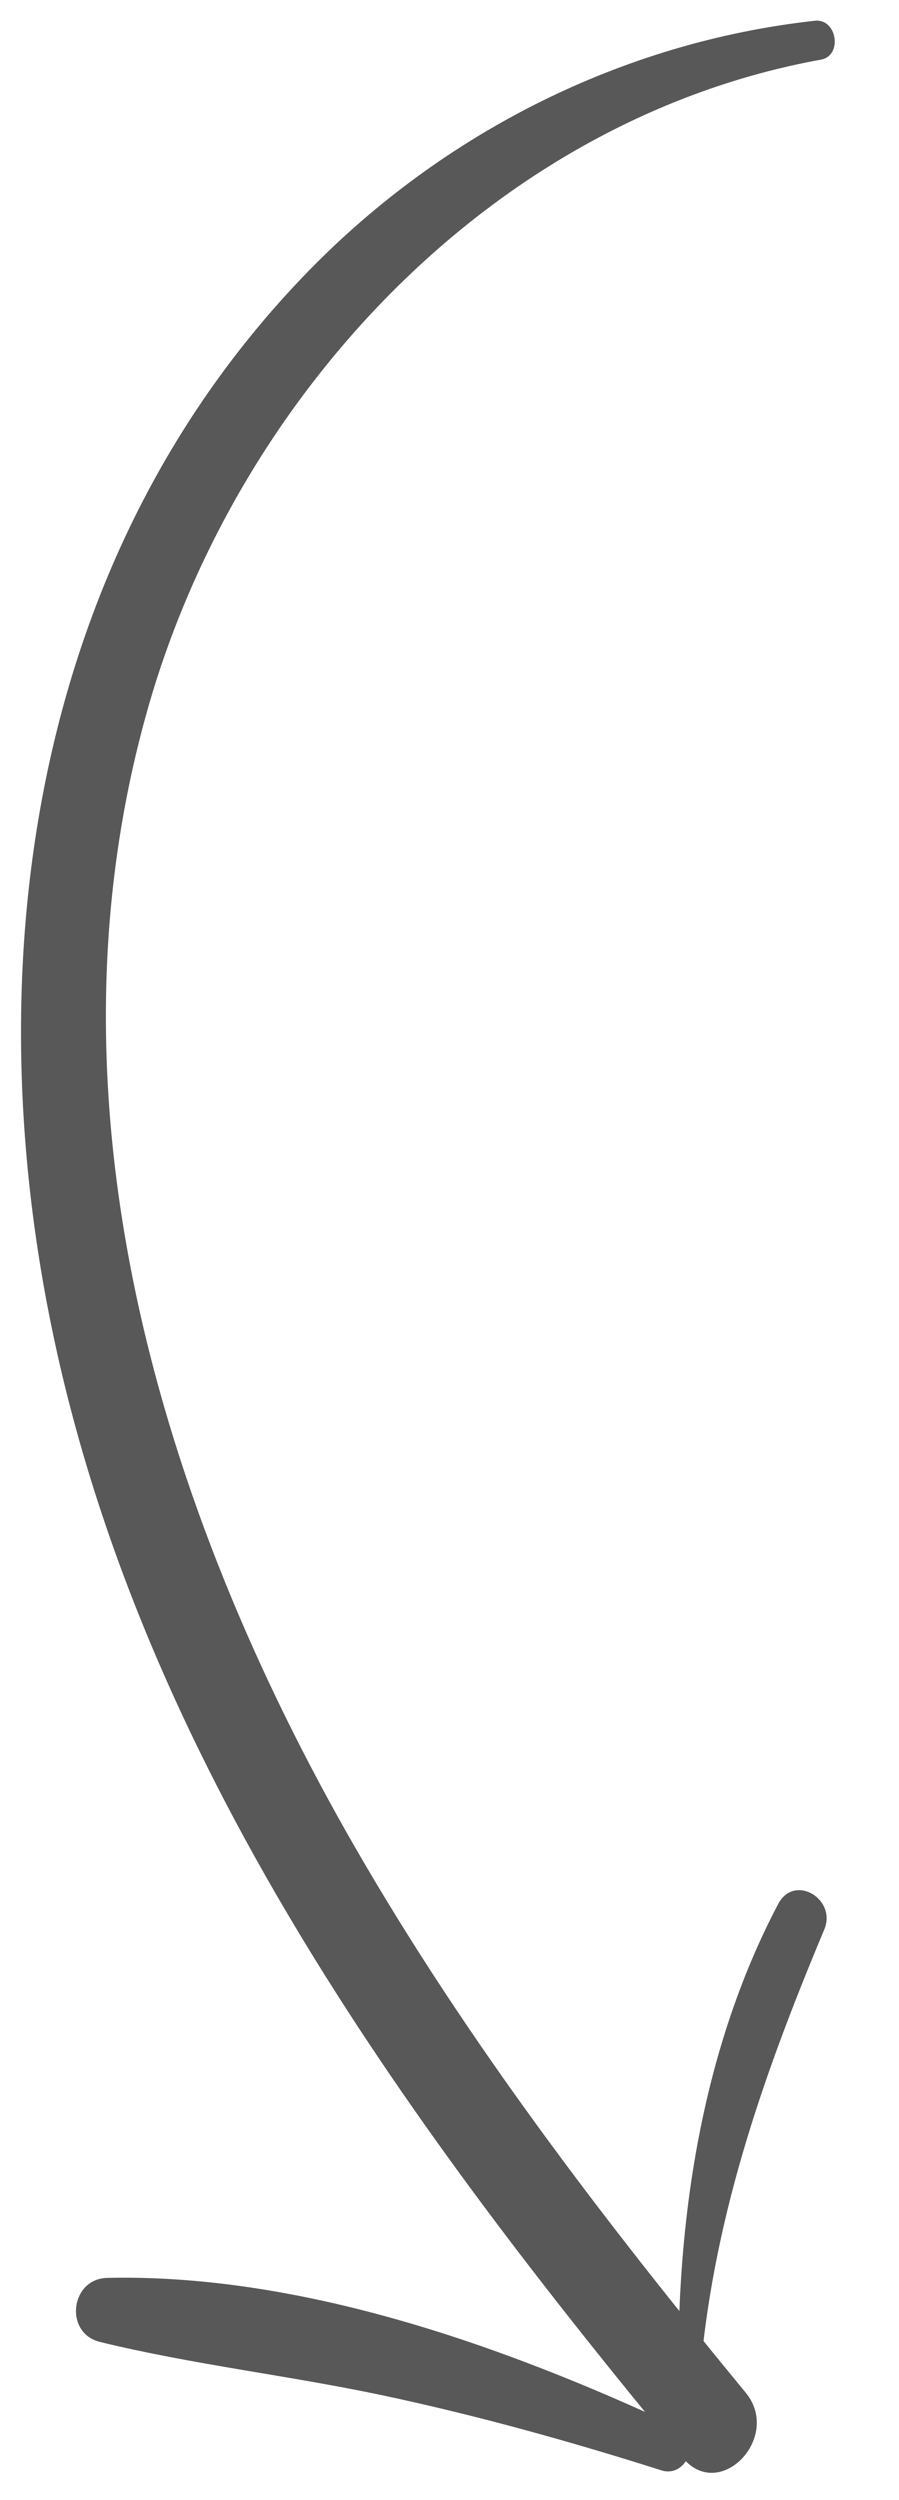 <?xml version="1.0" encoding="UTF-8"?> <svg xmlns="http://www.w3.org/2000/svg" width="41" height="114" viewBox="0 0 41 114" fill="none"><path d="M37.437 2.72C22.445 5.446 10.745 18.124 6.721 32.386C1.712 50.133 7.262 68.735 16.205 84.254C21.299 93.093 27.528 101.23 34.009 109.103C35.675 111.128 32.831 114.116 31.137 112.073C18.82 97.189 6.981 81.039 2.65 61.893C-1.269 44.56 1.253 25.489 14.093 12.335C20.229 6.047 28.39 1.914 37.16 0.946C38.169 0.831 38.45 2.534 37.437 2.72Z" fill="#585858"></path><path d="M30.165 112.645C26 111.321 21.753 110.141 17.478 109.23C13.189 108.32 8.808 107.826 4.554 106.788C2.917 106.386 3.204 103.907 4.89 103.868C13.742 103.673 23.039 106.98 30.948 110.684C32.037 111.2 31.322 113.013 30.165 112.645Z" fill="#585858"></path><path d="M30.949 108.848C30.819 101.382 31.973 93.489 35.493 86.814C36.23 85.421 38.173 86.595 37.593 87.981C34.74 94.789 32.426 101.42 31.885 108.834C31.844 109.415 30.962 109.456 30.949 108.848Z" fill="#585858"></path></svg> 